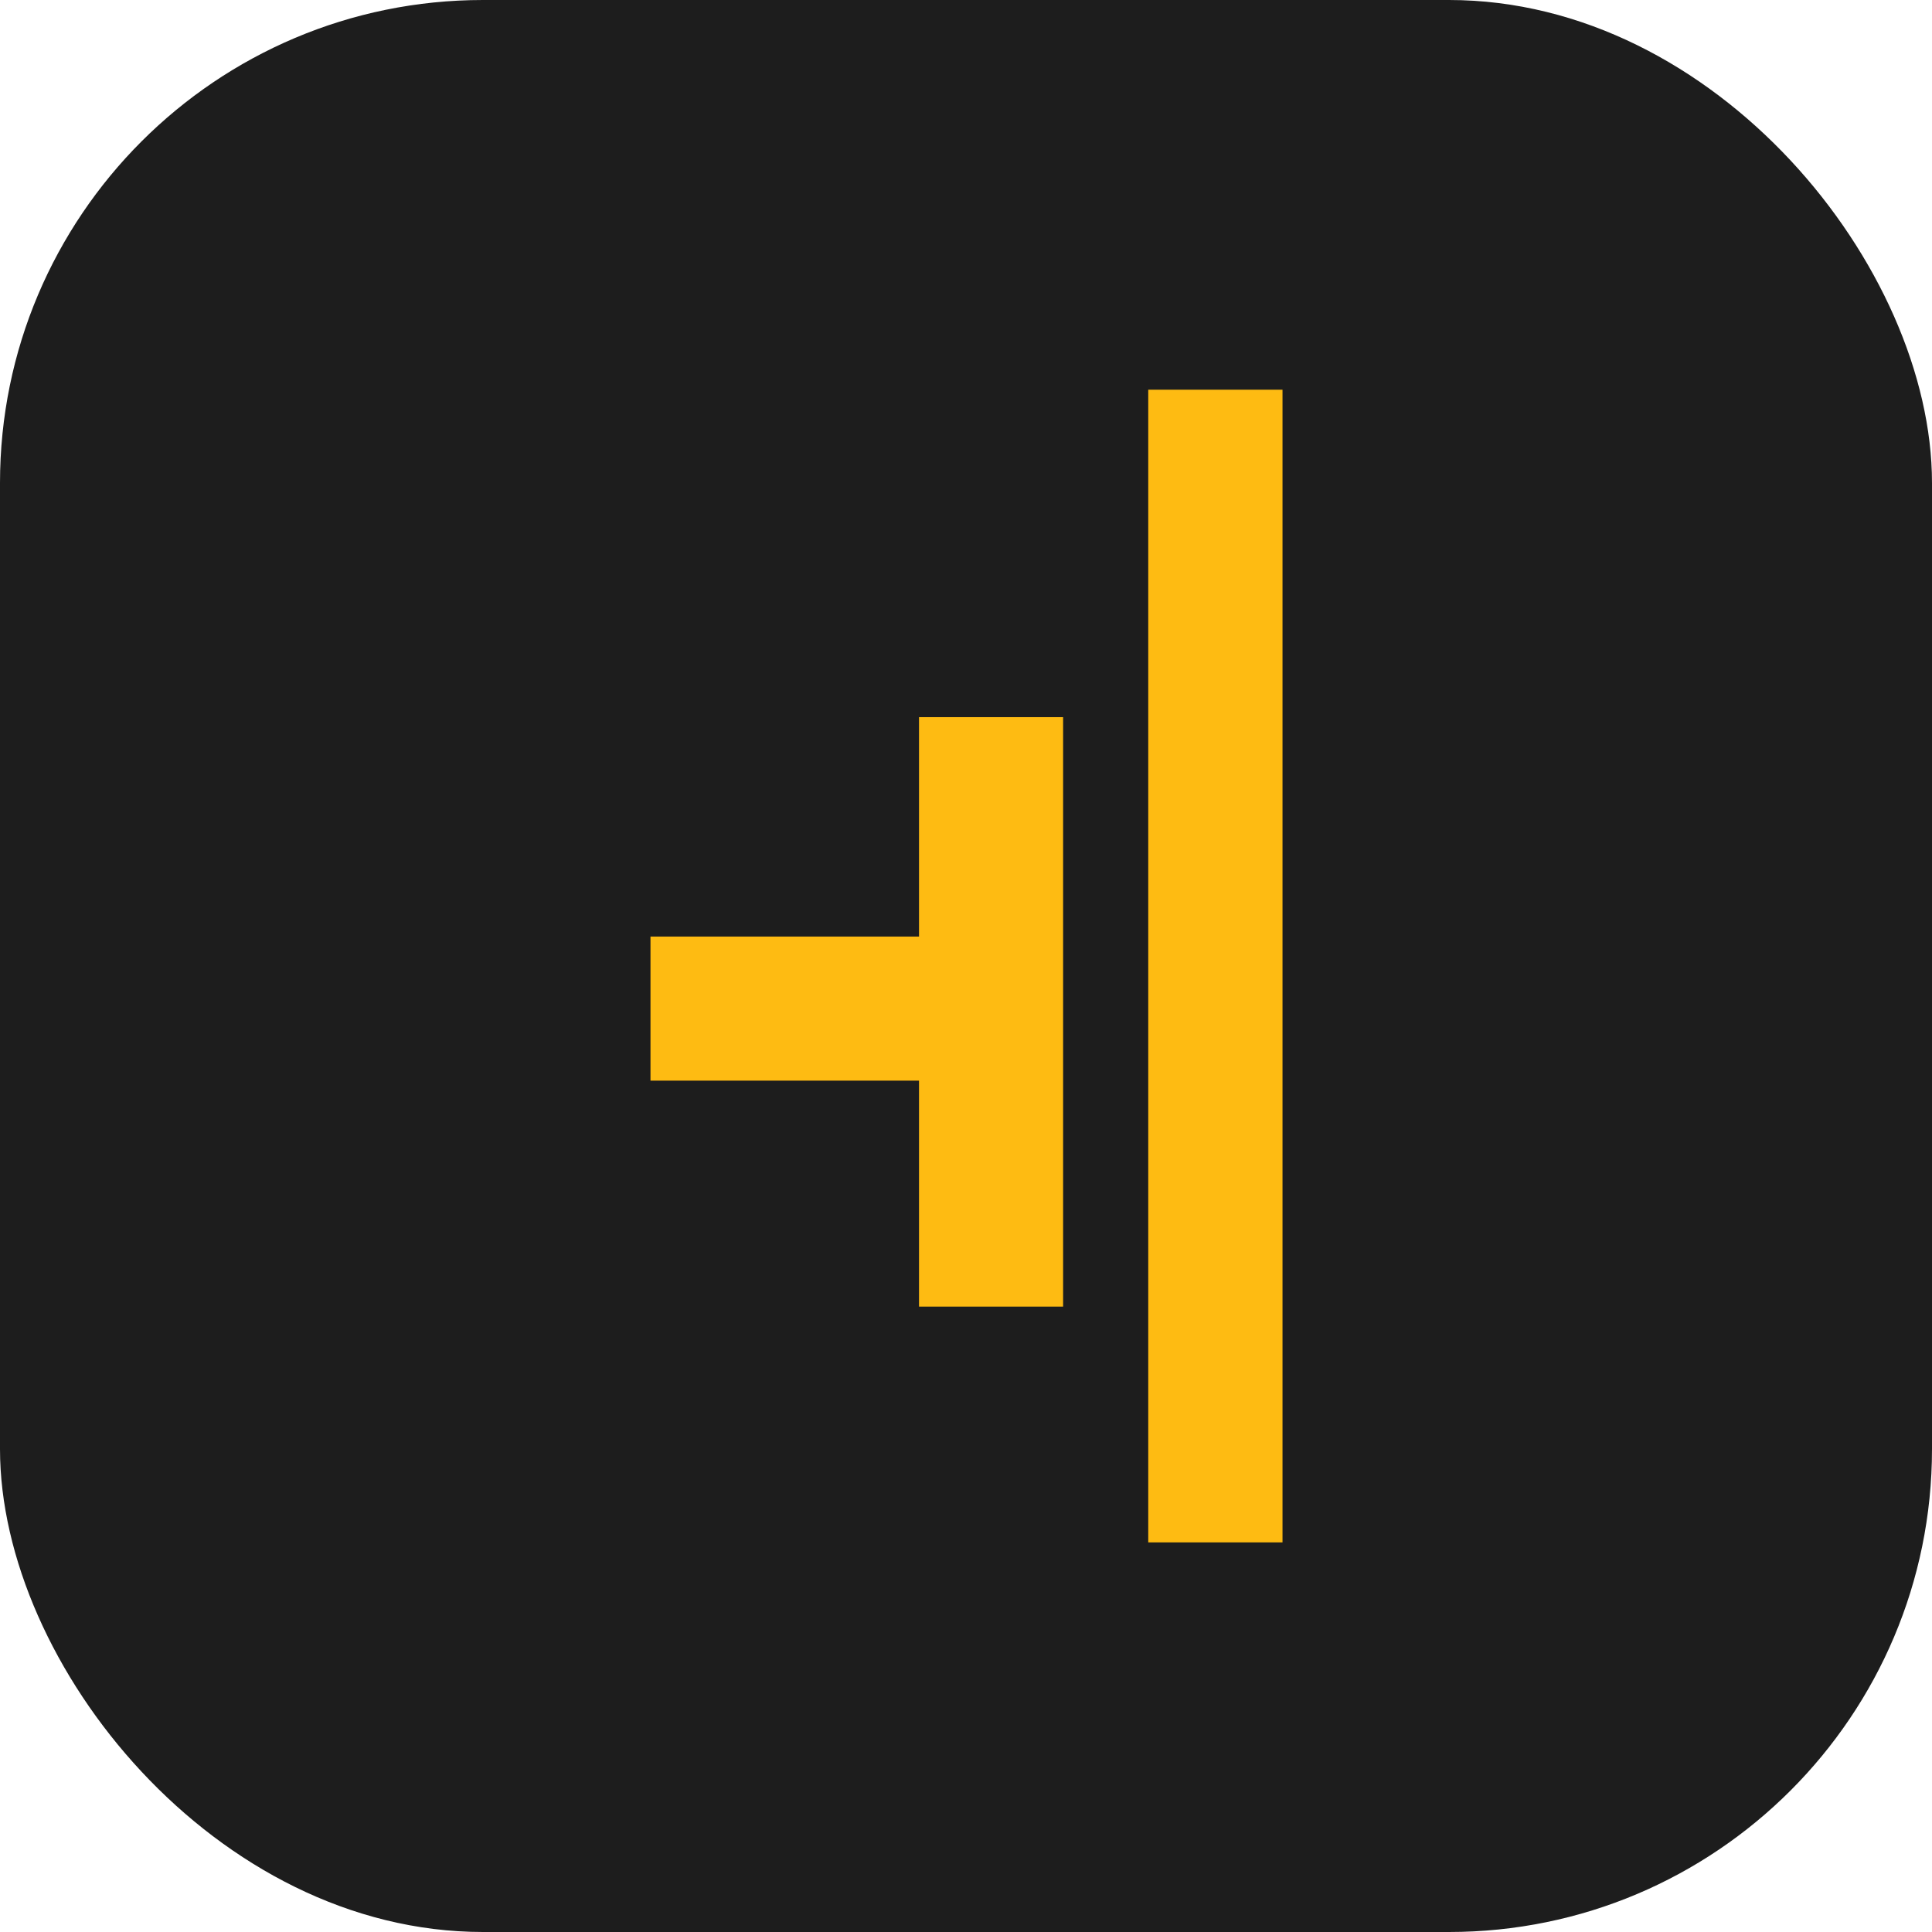 <svg xmlns="http://www.w3.org/2000/svg" version="1.1" xmlns:xlink="http://www.w3.org/1999/xlink" xmlns:svgjs="http://svgjs.com/svgjs" width="1000" height="1000"><rect width="1000" height="1000" rx="250" ry="250" fill="#1d1d1d"></rect><g transform="matrix(3.39,0,0,3.39,334.996,200)"><svg xmlns="http://www.w3.org/2000/svg" version="1.1" xmlns:xlink="http://www.w3.org/1999/xlink" xmlns:svgjs="http://svgjs.com/svgjs" width="97" height="177"><svg width="97" height="177" viewBox="0 0 97 177" fill="none" xmlns="http://www.w3.org/2000/svg">
<path d="M42 84.5H1V105.5H42V140H63V51H42V84.5Z" fill="#FEBB12"></path>
<path d="M77 1V176H96.5V1H77Z" fill="#FEBB12"></path>
<path d="M42 84.5H1V105.5H42V140H63V51H42V84.5Z" stroke="#FEBB12"></path>
<path d="M77 1V176H96.5V1H77Z" stroke="#FEBB12"></path>
</svg></svg></g></svg>